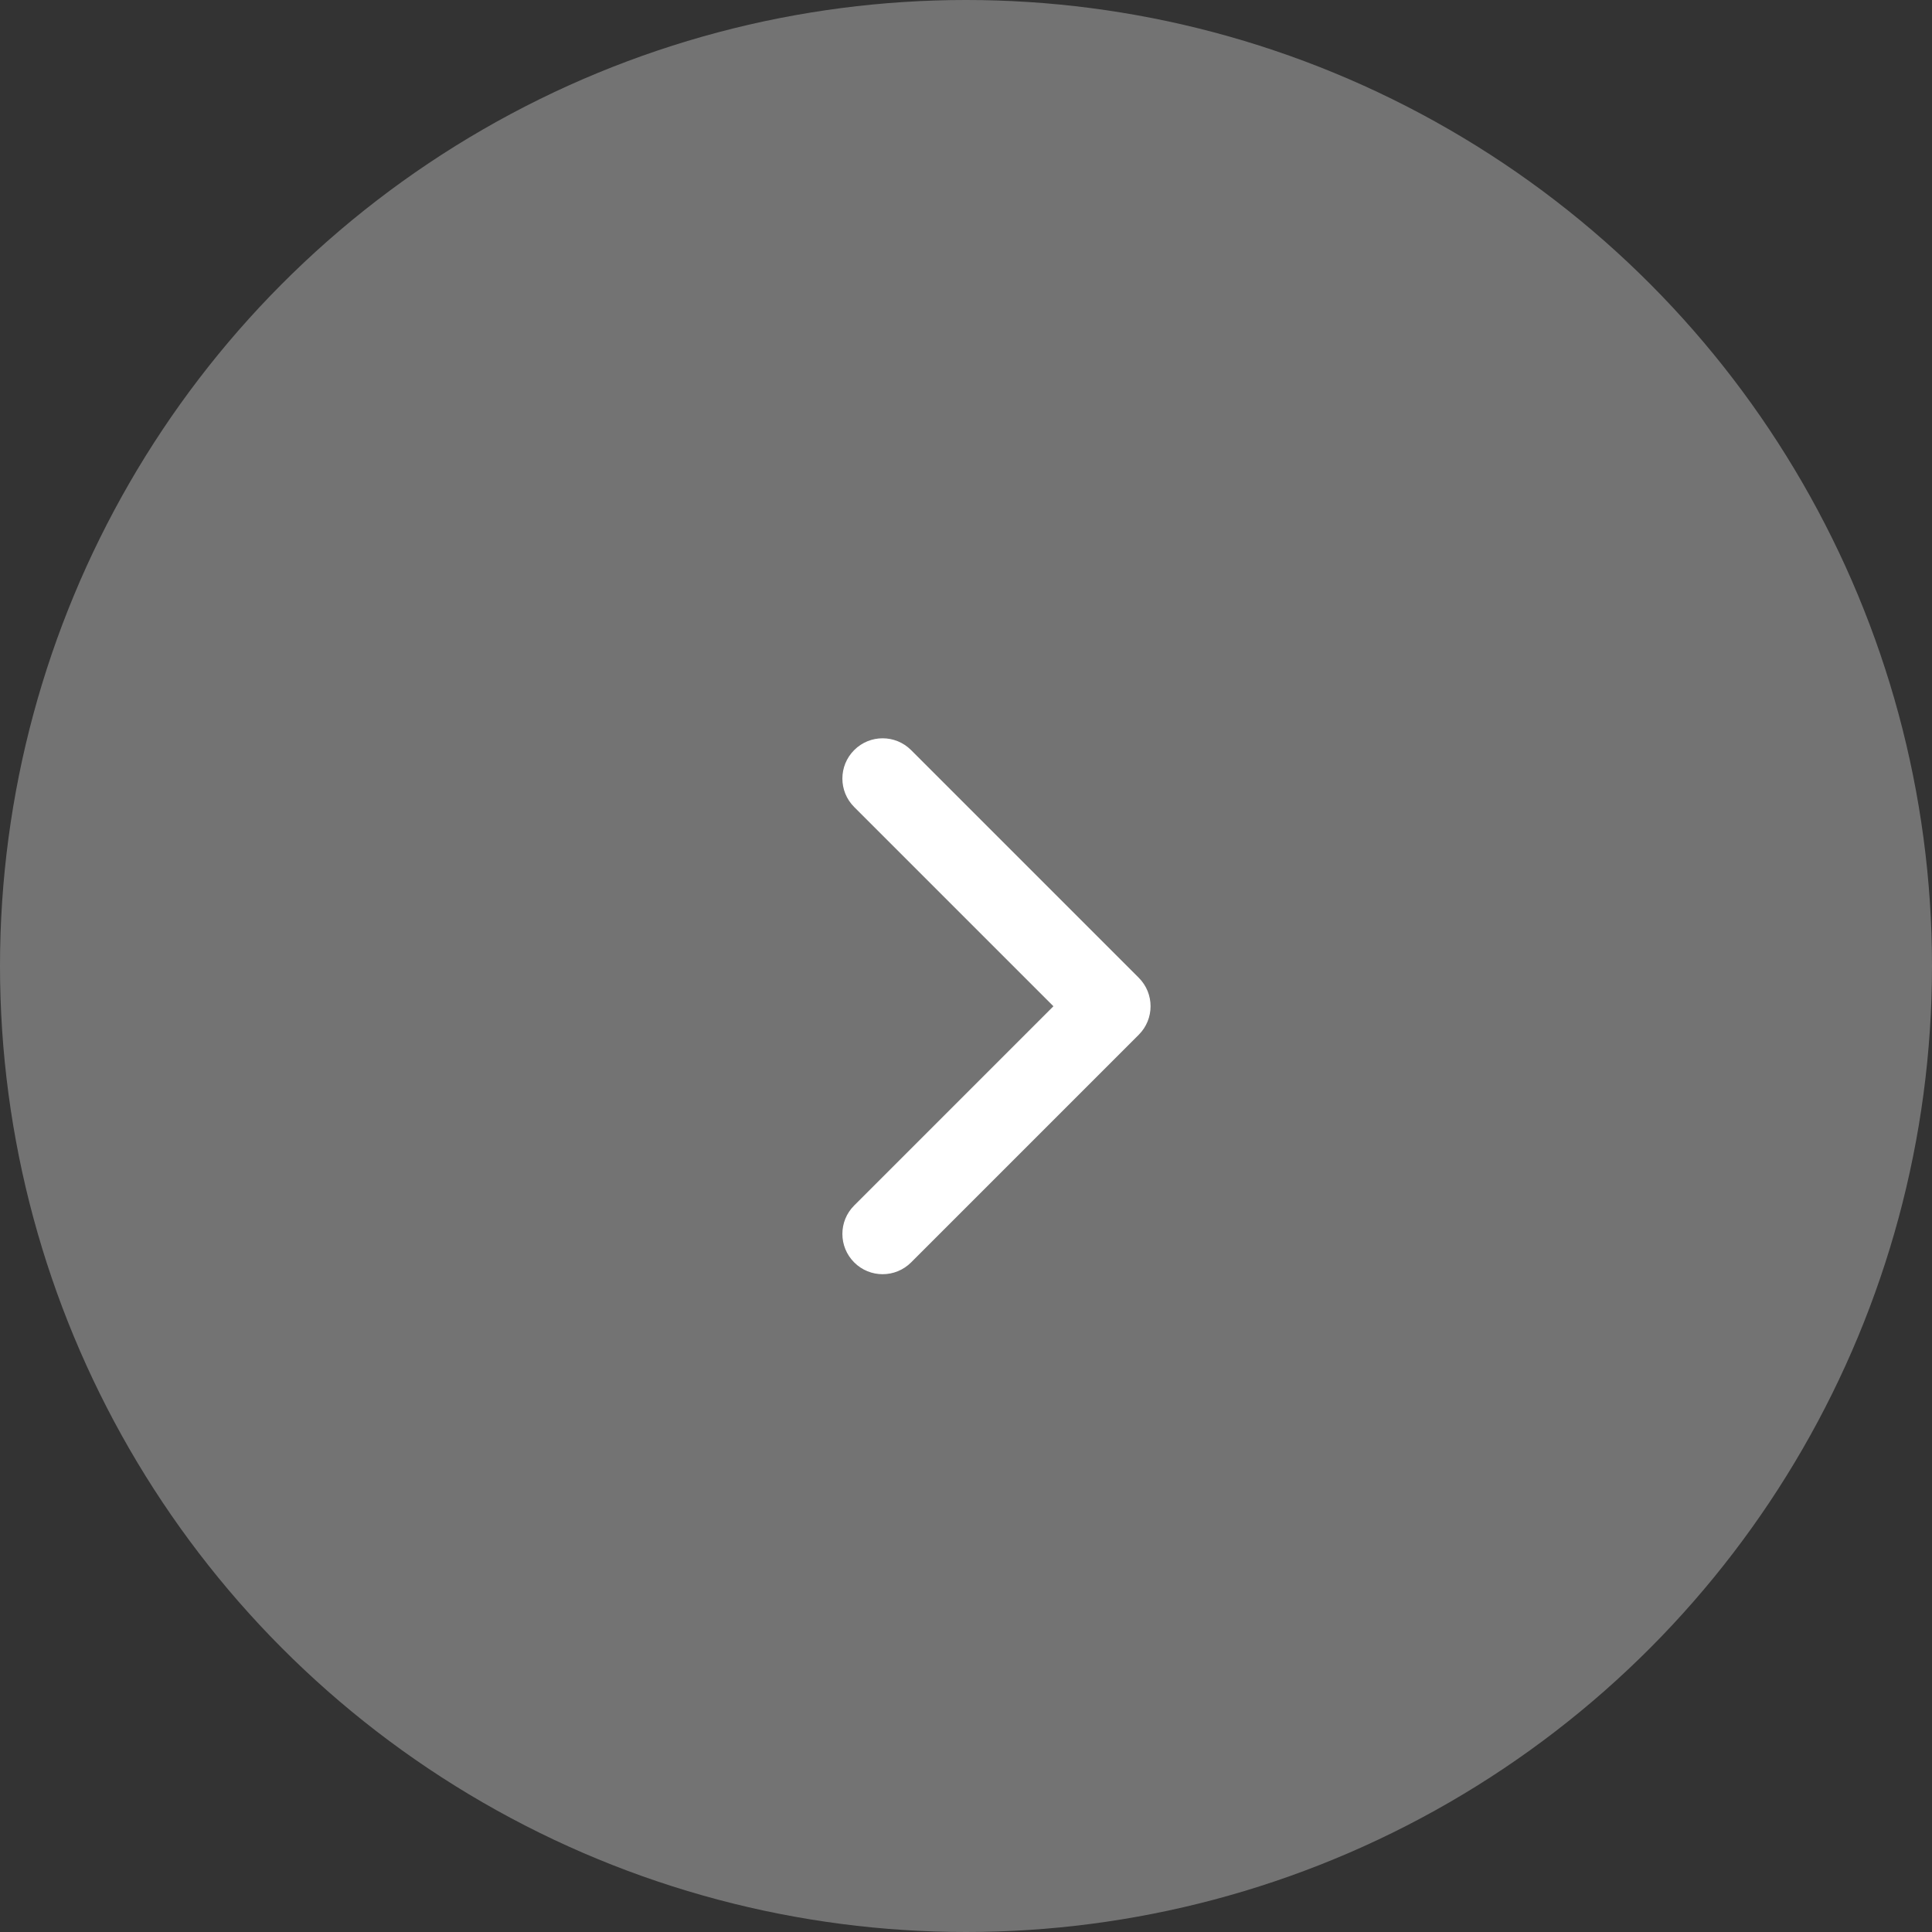 <?xml version="1.0" encoding="UTF-8"?> <svg xmlns="http://www.w3.org/2000/svg" width="48" height="48" viewBox="0 0 48 48" fill="none"><rect x="0" y="0" width="48" height="48" fill="#333333" stroke="none"/><circle cx="24" cy="24" r="24" fill="#F5F6F6" fill-opacity="0.33"></circle><path fill-rule="evenodd" clip-rule="evenodd" d="M28.293 24.293C28.683 24.683 28.683 25.317 28.293 25.707L22.636 31.364C22.245 31.755 21.612 31.755 21.222 31.364C20.831 30.973 20.831 30.34 21.222 29.95L26.172 25L21.222 20.05C20.831 19.66 20.831 19.027 21.222 18.636C21.612 18.245 22.245 18.245 22.636 18.636L28.293 24.293Z" fill="white"></path></svg> 